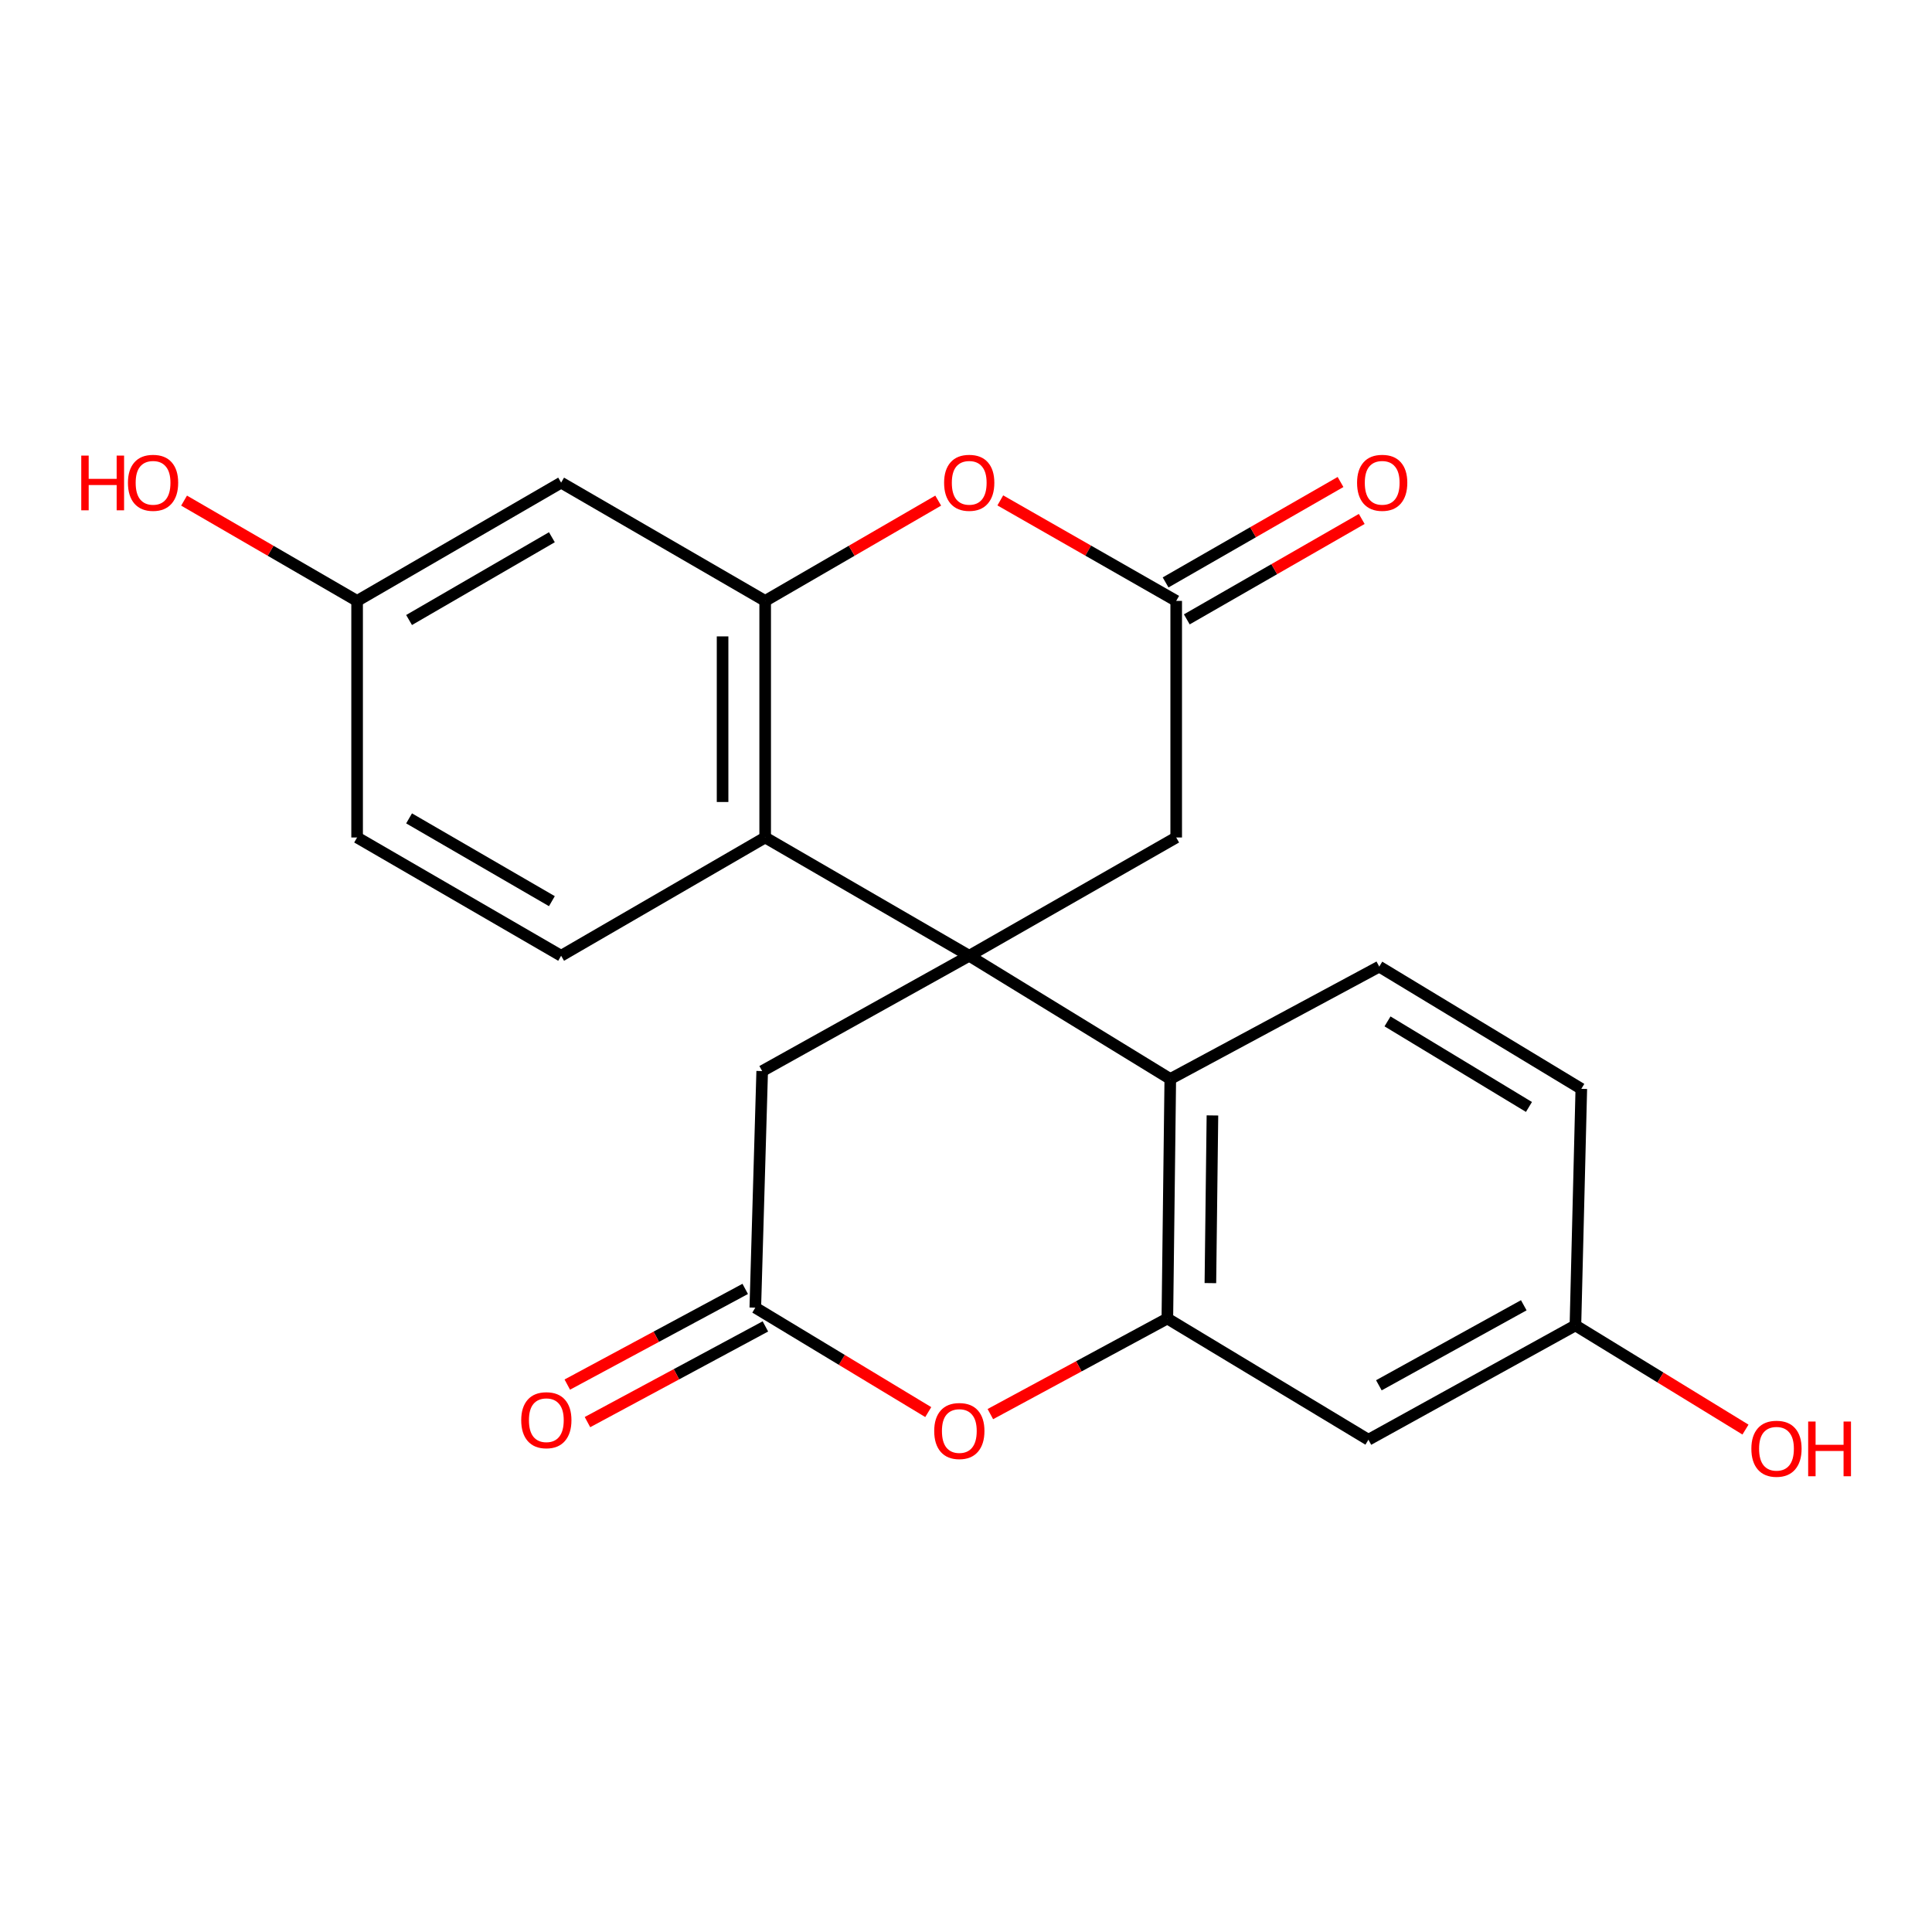 <?xml version='1.0' encoding='iso-8859-1'?>
<svg version='1.1' baseProfile='full'
              xmlns='http://www.w3.org/2000/svg'
                      xmlns:rdkit='http://www.rdkit.org/xml'
                      xmlns:xlink='http://www.w3.org/1999/xlink'
                  xml:space='preserve'
width='1000px' height='1000px' viewBox='0 0 1000 1000'>
<!-- END OF HEADER -->
<rect style='opacity:1.0;fill:#FFFFFF;stroke:none' width='1000' height='1000' x='0' y='0'> </rect>
<path class='bond-0' d='M 501.667,494.704 L 605.737,558.475' style='fill:none;fill-rule:evenodd;stroke:#000000;stroke-width:6px;stroke-linecap:butt;stroke-linejoin:miter;stroke-opacity:1' />
<path class='bond-1' d='M 501.667,494.704 L 396.053,433.482' style='fill:none;fill-rule:evenodd;stroke:#000000;stroke-width:6px;stroke-linecap:butt;stroke-linejoin:miter;stroke-opacity:1' />
<path class='bond-8' d='M 501.667,494.704 L 394.509,554.396' style='fill:none;fill-rule:evenodd;stroke:#000000;stroke-width:6px;stroke-linecap:butt;stroke-linejoin:miter;stroke-opacity:1' />
<path class='bond-9' d='M 501.667,494.704 L 608.8,433.482' style='fill:none;fill-rule:evenodd;stroke:#000000;stroke-width:6px;stroke-linecap:butt;stroke-linejoin:miter;stroke-opacity:1' />
<path class='bond-3' d='M 605.737,558.475 L 604.218,682.463' style='fill:none;fill-rule:evenodd;stroke:#000000;stroke-width:6px;stroke-linecap:butt;stroke-linejoin:miter;stroke-opacity:1' />
<path class='bond-3' d='M 627.557,577.343 L 626.494,664.135' style='fill:none;fill-rule:evenodd;stroke:#000000;stroke-width:6px;stroke-linecap:butt;stroke-linejoin:miter;stroke-opacity:1' />
<path class='bond-12' d='M 605.737,558.475 L 713.899,500.315' style='fill:none;fill-rule:evenodd;stroke:#000000;stroke-width:6px;stroke-linecap:butt;stroke-linejoin:miter;stroke-opacity:1' />
<path class='bond-2' d='M 396.053,433.482 L 396.053,311.025' style='fill:none;fill-rule:evenodd;stroke:#000000;stroke-width:6px;stroke-linecap:butt;stroke-linejoin:miter;stroke-opacity:1' />
<path class='bond-2' d='M 374.004,415.113 L 374.004,329.394' style='fill:none;fill-rule:evenodd;stroke:#000000;stroke-width:6px;stroke-linecap:butt;stroke-linejoin:miter;stroke-opacity:1' />
<path class='bond-13' d='M 396.053,433.482 L 290.439,494.704' style='fill:none;fill-rule:evenodd;stroke:#000000;stroke-width:6px;stroke-linecap:butt;stroke-linejoin:miter;stroke-opacity:1' />
<path class='bond-10' d='M 396.053,311.025 L 290.439,249.815' style='fill:none;fill-rule:evenodd;stroke:#000000;stroke-width:6px;stroke-linecap:butt;stroke-linejoin:miter;stroke-opacity:1' />
<path class='bond-22' d='M 396.053,311.025 L 440.834,285.072' style='fill:none;fill-rule:evenodd;stroke:#000000;stroke-width:6px;stroke-linecap:butt;stroke-linejoin:miter;stroke-opacity:1' />
<path class='bond-22' d='M 440.834,285.072 L 485.615,259.118' style='fill:none;fill-rule:evenodd;stroke:#FF0000;stroke-width:6px;stroke-linecap:butt;stroke-linejoin:miter;stroke-opacity:1' />
<path class='bond-11' d='M 604.218,682.463 L 708.289,745.204' style='fill:none;fill-rule:evenodd;stroke:#000000;stroke-width:6px;stroke-linecap:butt;stroke-linejoin:miter;stroke-opacity:1' />
<path class='bond-23' d='M 604.218,682.463 L 558.412,707.2' style='fill:none;fill-rule:evenodd;stroke:#000000;stroke-width:6px;stroke-linecap:butt;stroke-linejoin:miter;stroke-opacity:1' />
<path class='bond-23' d='M 558.412,707.2 L 512.606,731.938' style='fill:none;fill-rule:evenodd;stroke:#FF0000;stroke-width:6px;stroke-linecap:butt;stroke-linejoin:miter;stroke-opacity:1' />
<path class='bond-4' d='M 480.462,730.898 L 435.704,703.869' style='fill:none;fill-rule:evenodd;stroke:#FF0000;stroke-width:6px;stroke-linecap:butt;stroke-linejoin:miter;stroke-opacity:1' />
<path class='bond-4' d='M 435.704,703.869 L 390.945,676.84' style='fill:none;fill-rule:evenodd;stroke:#000000;stroke-width:6px;stroke-linecap:butt;stroke-linejoin:miter;stroke-opacity:1' />
<path class='bond-5' d='M 517.751,259.005 L 563.276,285.015' style='fill:none;fill-rule:evenodd;stroke:#FF0000;stroke-width:6px;stroke-linecap:butt;stroke-linejoin:miter;stroke-opacity:1' />
<path class='bond-5' d='M 563.276,285.015 L 608.8,311.025' style='fill:none;fill-rule:evenodd;stroke:#000000;stroke-width:6px;stroke-linecap:butt;stroke-linejoin:miter;stroke-opacity:1' />
<path class='bond-6' d='M 608.8,311.025 L 608.8,433.482' style='fill:none;fill-rule:evenodd;stroke:#000000;stroke-width:6px;stroke-linecap:butt;stroke-linejoin:miter;stroke-opacity:1' />
<path class='bond-15' d='M 614.289,320.586 L 659.561,294.595' style='fill:none;fill-rule:evenodd;stroke:#000000;stroke-width:6px;stroke-linecap:butt;stroke-linejoin:miter;stroke-opacity:1' />
<path class='bond-15' d='M 659.561,294.595 L 704.834,268.604' style='fill:none;fill-rule:evenodd;stroke:#FF0000;stroke-width:6px;stroke-linecap:butt;stroke-linejoin:miter;stroke-opacity:1' />
<path class='bond-15' d='M 603.311,301.464 L 648.583,275.473' style='fill:none;fill-rule:evenodd;stroke:#000000;stroke-width:6px;stroke-linecap:butt;stroke-linejoin:miter;stroke-opacity:1' />
<path class='bond-15' d='M 648.583,275.473 L 693.856,249.482' style='fill:none;fill-rule:evenodd;stroke:#FF0000;stroke-width:6px;stroke-linecap:butt;stroke-linejoin:miter;stroke-opacity:1' />
<path class='bond-7' d='M 390.945,676.84 L 394.509,554.396' style='fill:none;fill-rule:evenodd;stroke:#000000;stroke-width:6px;stroke-linecap:butt;stroke-linejoin:miter;stroke-opacity:1' />
<path class='bond-14' d='M 385.723,667.131 L 339.677,691.896' style='fill:none;fill-rule:evenodd;stroke:#000000;stroke-width:6px;stroke-linecap:butt;stroke-linejoin:miter;stroke-opacity:1' />
<path class='bond-14' d='M 339.677,691.896 L 293.631,716.66' style='fill:none;fill-rule:evenodd;stroke:#FF0000;stroke-width:6px;stroke-linecap:butt;stroke-linejoin:miter;stroke-opacity:1' />
<path class='bond-14' d='M 396.167,686.549 L 350.121,711.314' style='fill:none;fill-rule:evenodd;stroke:#000000;stroke-width:6px;stroke-linecap:butt;stroke-linejoin:miter;stroke-opacity:1' />
<path class='bond-14' d='M 350.121,711.314 L 304.075,736.079' style='fill:none;fill-rule:evenodd;stroke:#FF0000;stroke-width:6px;stroke-linecap:butt;stroke-linejoin:miter;stroke-opacity:1' />
<path class='bond-24' d='M 290.439,249.815 L 184.837,311.025' style='fill:none;fill-rule:evenodd;stroke:#000000;stroke-width:6px;stroke-linecap:butt;stroke-linejoin:miter;stroke-opacity:1' />
<path class='bond-24' d='M 285.655,278.072 L 211.734,320.92' style='fill:none;fill-rule:evenodd;stroke:#000000;stroke-width:6px;stroke-linecap:butt;stroke-linejoin:miter;stroke-opacity:1' />
<path class='bond-25' d='M 708.289,745.204 L 815.434,686.027' style='fill:none;fill-rule:evenodd;stroke:#000000;stroke-width:6px;stroke-linecap:butt;stroke-linejoin:miter;stroke-opacity:1' />
<path class='bond-25' d='M 713.701,717.027 L 788.703,675.603' style='fill:none;fill-rule:evenodd;stroke:#000000;stroke-width:6px;stroke-linecap:butt;stroke-linejoin:miter;stroke-opacity:1' />
<path class='bond-19' d='M 713.899,500.315 L 818.484,563.583' style='fill:none;fill-rule:evenodd;stroke:#000000;stroke-width:6px;stroke-linecap:butt;stroke-linejoin:miter;stroke-opacity:1' />
<path class='bond-19' d='M 718.175,528.67 L 791.384,572.958' style='fill:none;fill-rule:evenodd;stroke:#000000;stroke-width:6px;stroke-linecap:butt;stroke-linejoin:miter;stroke-opacity:1' />
<path class='bond-18' d='M 290.439,494.704 L 184.837,433.482' style='fill:none;fill-rule:evenodd;stroke:#000000;stroke-width:6px;stroke-linecap:butt;stroke-linejoin:miter;stroke-opacity:1' />
<path class='bond-18' d='M 285.657,466.446 L 211.736,423.59' style='fill:none;fill-rule:evenodd;stroke:#000000;stroke-width:6px;stroke-linecap:butt;stroke-linejoin:miter;stroke-opacity:1' />
<path class='bond-16' d='M 815.434,686.027 L 818.484,563.583' style='fill:none;fill-rule:evenodd;stroke:#000000;stroke-width:6px;stroke-linecap:butt;stroke-linejoin:miter;stroke-opacity:1' />
<path class='bond-20' d='M 815.434,686.027 L 859.444,712.989' style='fill:none;fill-rule:evenodd;stroke:#000000;stroke-width:6px;stroke-linecap:butt;stroke-linejoin:miter;stroke-opacity:1' />
<path class='bond-20' d='M 859.444,712.989 L 903.454,739.952' style='fill:none;fill-rule:evenodd;stroke:#FF0000;stroke-width:6px;stroke-linecap:butt;stroke-linejoin:miter;stroke-opacity:1' />
<path class='bond-17' d='M 184.837,311.025 L 184.837,433.482' style='fill:none;fill-rule:evenodd;stroke:#000000;stroke-width:6px;stroke-linecap:butt;stroke-linejoin:miter;stroke-opacity:1' />
<path class='bond-21' d='M 184.837,311.025 L 140.056,285.072' style='fill:none;fill-rule:evenodd;stroke:#000000;stroke-width:6px;stroke-linecap:butt;stroke-linejoin:miter;stroke-opacity:1' />
<path class='bond-21' d='M 140.056,285.072 L 95.275,259.118' style='fill:none;fill-rule:evenodd;stroke:#FF0000;stroke-width:6px;stroke-linecap:butt;stroke-linejoin:miter;stroke-opacity:1' />
<path  class='atom-5' d='M 483.547 740.69
Q 483.547 733.89, 486.907 730.09
Q 490.267 726.29, 496.547 726.29
Q 502.827 726.29, 506.187 730.09
Q 509.547 733.89, 509.547 740.69
Q 509.547 747.57, 506.147 751.49
Q 502.747 755.37, 496.547 755.37
Q 490.307 755.37, 486.907 751.49
Q 483.547 747.61, 483.547 740.69
M 496.547 752.17
Q 500.867 752.17, 503.187 749.29
Q 505.547 746.37, 505.547 740.69
Q 505.547 735.13, 503.187 732.33
Q 500.867 729.49, 496.547 729.49
Q 492.227 729.49, 489.867 732.29
Q 487.547 735.09, 487.547 740.69
Q 487.547 746.41, 489.867 749.29
Q 492.227 752.17, 496.547 752.17
' fill='#FF0000'/>
<path  class='atom-6' d='M 488.667 249.895
Q 488.667 243.095, 492.027 239.295
Q 495.387 235.495, 501.667 235.495
Q 507.947 235.495, 511.307 239.295
Q 514.667 243.095, 514.667 249.895
Q 514.667 256.775, 511.267 260.695
Q 507.867 264.575, 501.667 264.575
Q 495.427 264.575, 492.027 260.695
Q 488.667 256.815, 488.667 249.895
M 501.667 261.375
Q 505.987 261.375, 508.307 258.495
Q 510.667 255.575, 510.667 249.895
Q 510.667 244.335, 508.307 241.535
Q 505.987 238.695, 501.667 238.695
Q 497.347 238.695, 494.987 241.495
Q 492.667 244.295, 492.667 249.895
Q 492.667 255.615, 494.987 258.495
Q 497.347 261.375, 501.667 261.375
' fill='#FF0000'/>
<path  class='atom-15' d='M 269.783 735.092
Q 269.783 728.292, 273.143 724.492
Q 276.503 720.692, 282.783 720.692
Q 289.063 720.692, 292.423 724.492
Q 295.783 728.292, 295.783 735.092
Q 295.783 741.972, 292.383 745.892
Q 288.983 749.772, 282.783 749.772
Q 276.543 749.772, 273.143 745.892
Q 269.783 742.012, 269.783 735.092
M 282.783 746.572
Q 287.103 746.572, 289.423 743.692
Q 291.783 740.772, 291.783 735.092
Q 291.783 729.532, 289.423 726.732
Q 287.103 723.892, 282.783 723.892
Q 278.463 723.892, 276.103 726.692
Q 273.783 729.492, 273.783 735.092
Q 273.783 740.812, 276.103 743.692
Q 278.463 746.572, 282.783 746.572
' fill='#FF0000'/>
<path  class='atom-16' d='M 702.418 249.895
Q 702.418 243.095, 705.778 239.295
Q 709.138 235.495, 715.418 235.495
Q 721.698 235.495, 725.058 239.295
Q 728.418 243.095, 728.418 249.895
Q 728.418 256.775, 725.018 260.695
Q 721.618 264.575, 715.418 264.575
Q 709.178 264.575, 705.778 260.695
Q 702.418 256.815, 702.418 249.895
M 715.418 261.375
Q 719.738 261.375, 722.058 258.495
Q 724.418 255.575, 724.418 249.895
Q 724.418 244.335, 722.058 241.535
Q 719.738 238.695, 715.418 238.695
Q 711.098 238.695, 708.738 241.495
Q 706.418 244.295, 706.418 249.895
Q 706.418 255.615, 708.738 258.495
Q 711.098 261.375, 715.418 261.375
' fill='#FF0000'/>
<path  class='atom-21' d='M 906.505 749.865
Q 906.505 743.065, 909.865 739.265
Q 913.225 735.465, 919.505 735.465
Q 925.785 735.465, 929.145 739.265
Q 932.505 743.065, 932.505 749.865
Q 932.505 756.745, 929.105 760.665
Q 925.705 764.545, 919.505 764.545
Q 913.265 764.545, 909.865 760.665
Q 906.505 756.785, 906.505 749.865
M 919.505 761.345
Q 923.825 761.345, 926.145 758.465
Q 928.505 755.545, 928.505 749.865
Q 928.505 744.305, 926.145 741.505
Q 923.825 738.665, 919.505 738.665
Q 915.185 738.665, 912.825 741.465
Q 910.505 744.265, 910.505 749.865
Q 910.505 755.585, 912.825 758.465
Q 915.185 761.345, 919.505 761.345
' fill='#FF0000'/>
<path  class='atom-21' d='M 935.905 735.785
L 939.745 735.785
L 939.745 747.825
L 954.225 747.825
L 954.225 735.785
L 958.065 735.785
L 958.065 764.105
L 954.225 764.105
L 954.225 751.025
L 939.745 751.025
L 939.745 764.105
L 935.905 764.105
L 935.905 735.785
' fill='#FF0000'/>
<path  class='atom-22' d='M 42.063 235.815
L 45.903 235.815
L 45.903 247.855
L 60.383 247.855
L 60.383 235.815
L 64.223 235.815
L 64.223 264.135
L 60.383 264.135
L 60.383 251.055
L 45.903 251.055
L 45.903 264.135
L 42.063 264.135
L 42.063 235.815
' fill='#FF0000'/>
<path  class='atom-22' d='M 66.223 249.895
Q 66.223 243.095, 69.583 239.295
Q 72.943 235.495, 79.223 235.495
Q 85.503 235.495, 88.863 239.295
Q 92.223 243.095, 92.223 249.895
Q 92.223 256.775, 88.823 260.695
Q 85.423 264.575, 79.223 264.575
Q 72.983 264.575, 69.583 260.695
Q 66.223 256.815, 66.223 249.895
M 79.223 261.375
Q 83.543 261.375, 85.863 258.495
Q 88.223 255.575, 88.223 249.895
Q 88.223 244.335, 85.863 241.535
Q 83.543 238.695, 79.223 238.695
Q 74.903 238.695, 72.543 241.495
Q 70.223 244.295, 70.223 249.895
Q 70.223 255.615, 72.543 258.495
Q 74.903 261.375, 79.223 261.375
' fill='#FF0000'/>
</svg>
